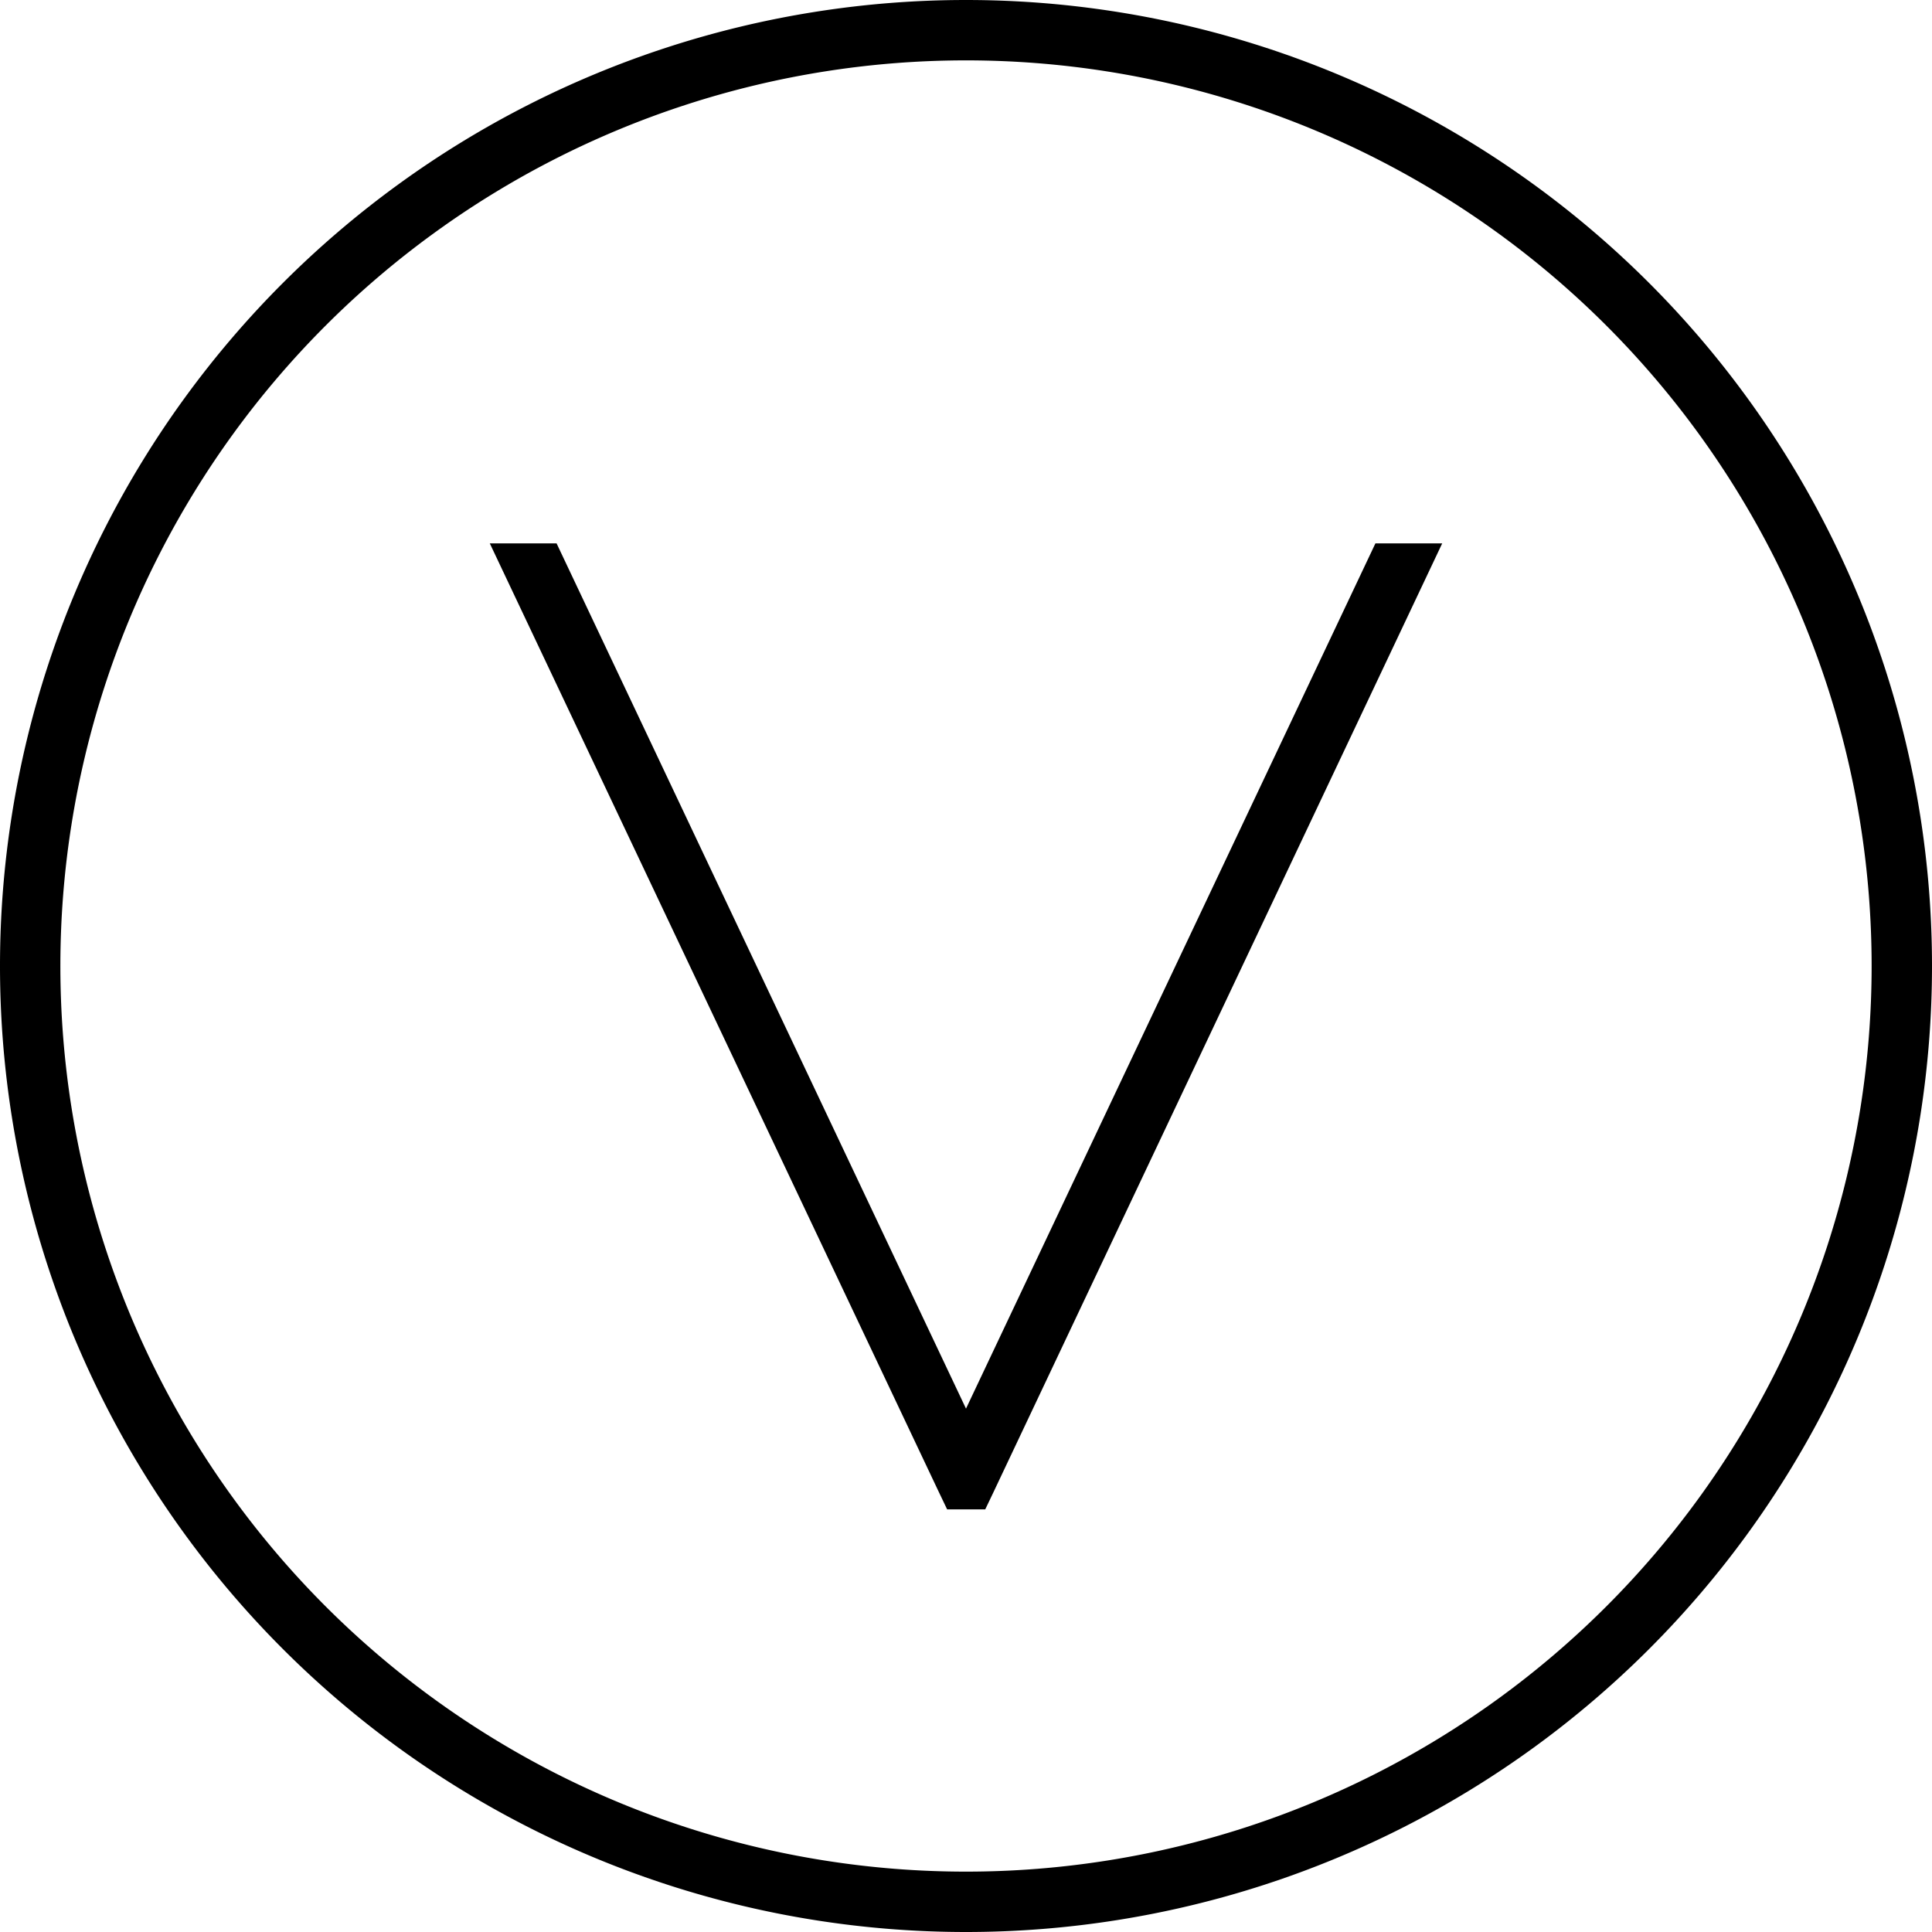 <svg xmlns="http://www.w3.org/2000/svg" viewBox="0 0 512 512"><!--! Font Awesome Pro 6.7.1 by @fontawesome - https://fontawesome.com License - https://fontawesome.com/license (Commercial License) Copyright 2024 Fonticons, Inc. --><path d="M256 16a240 240 0 1 1 0 480 240 240 0 1 1 0-480zm0 496A256 256 0 1 0 256 0a256 256 0 1 0 0 512zM129.8 144l119 251.4 2.2 4.6 10.1 0 2.2-4.6L382.2 144l-17.7 0L256 373.3 147.5 144l-17.7 0z"/></svg>